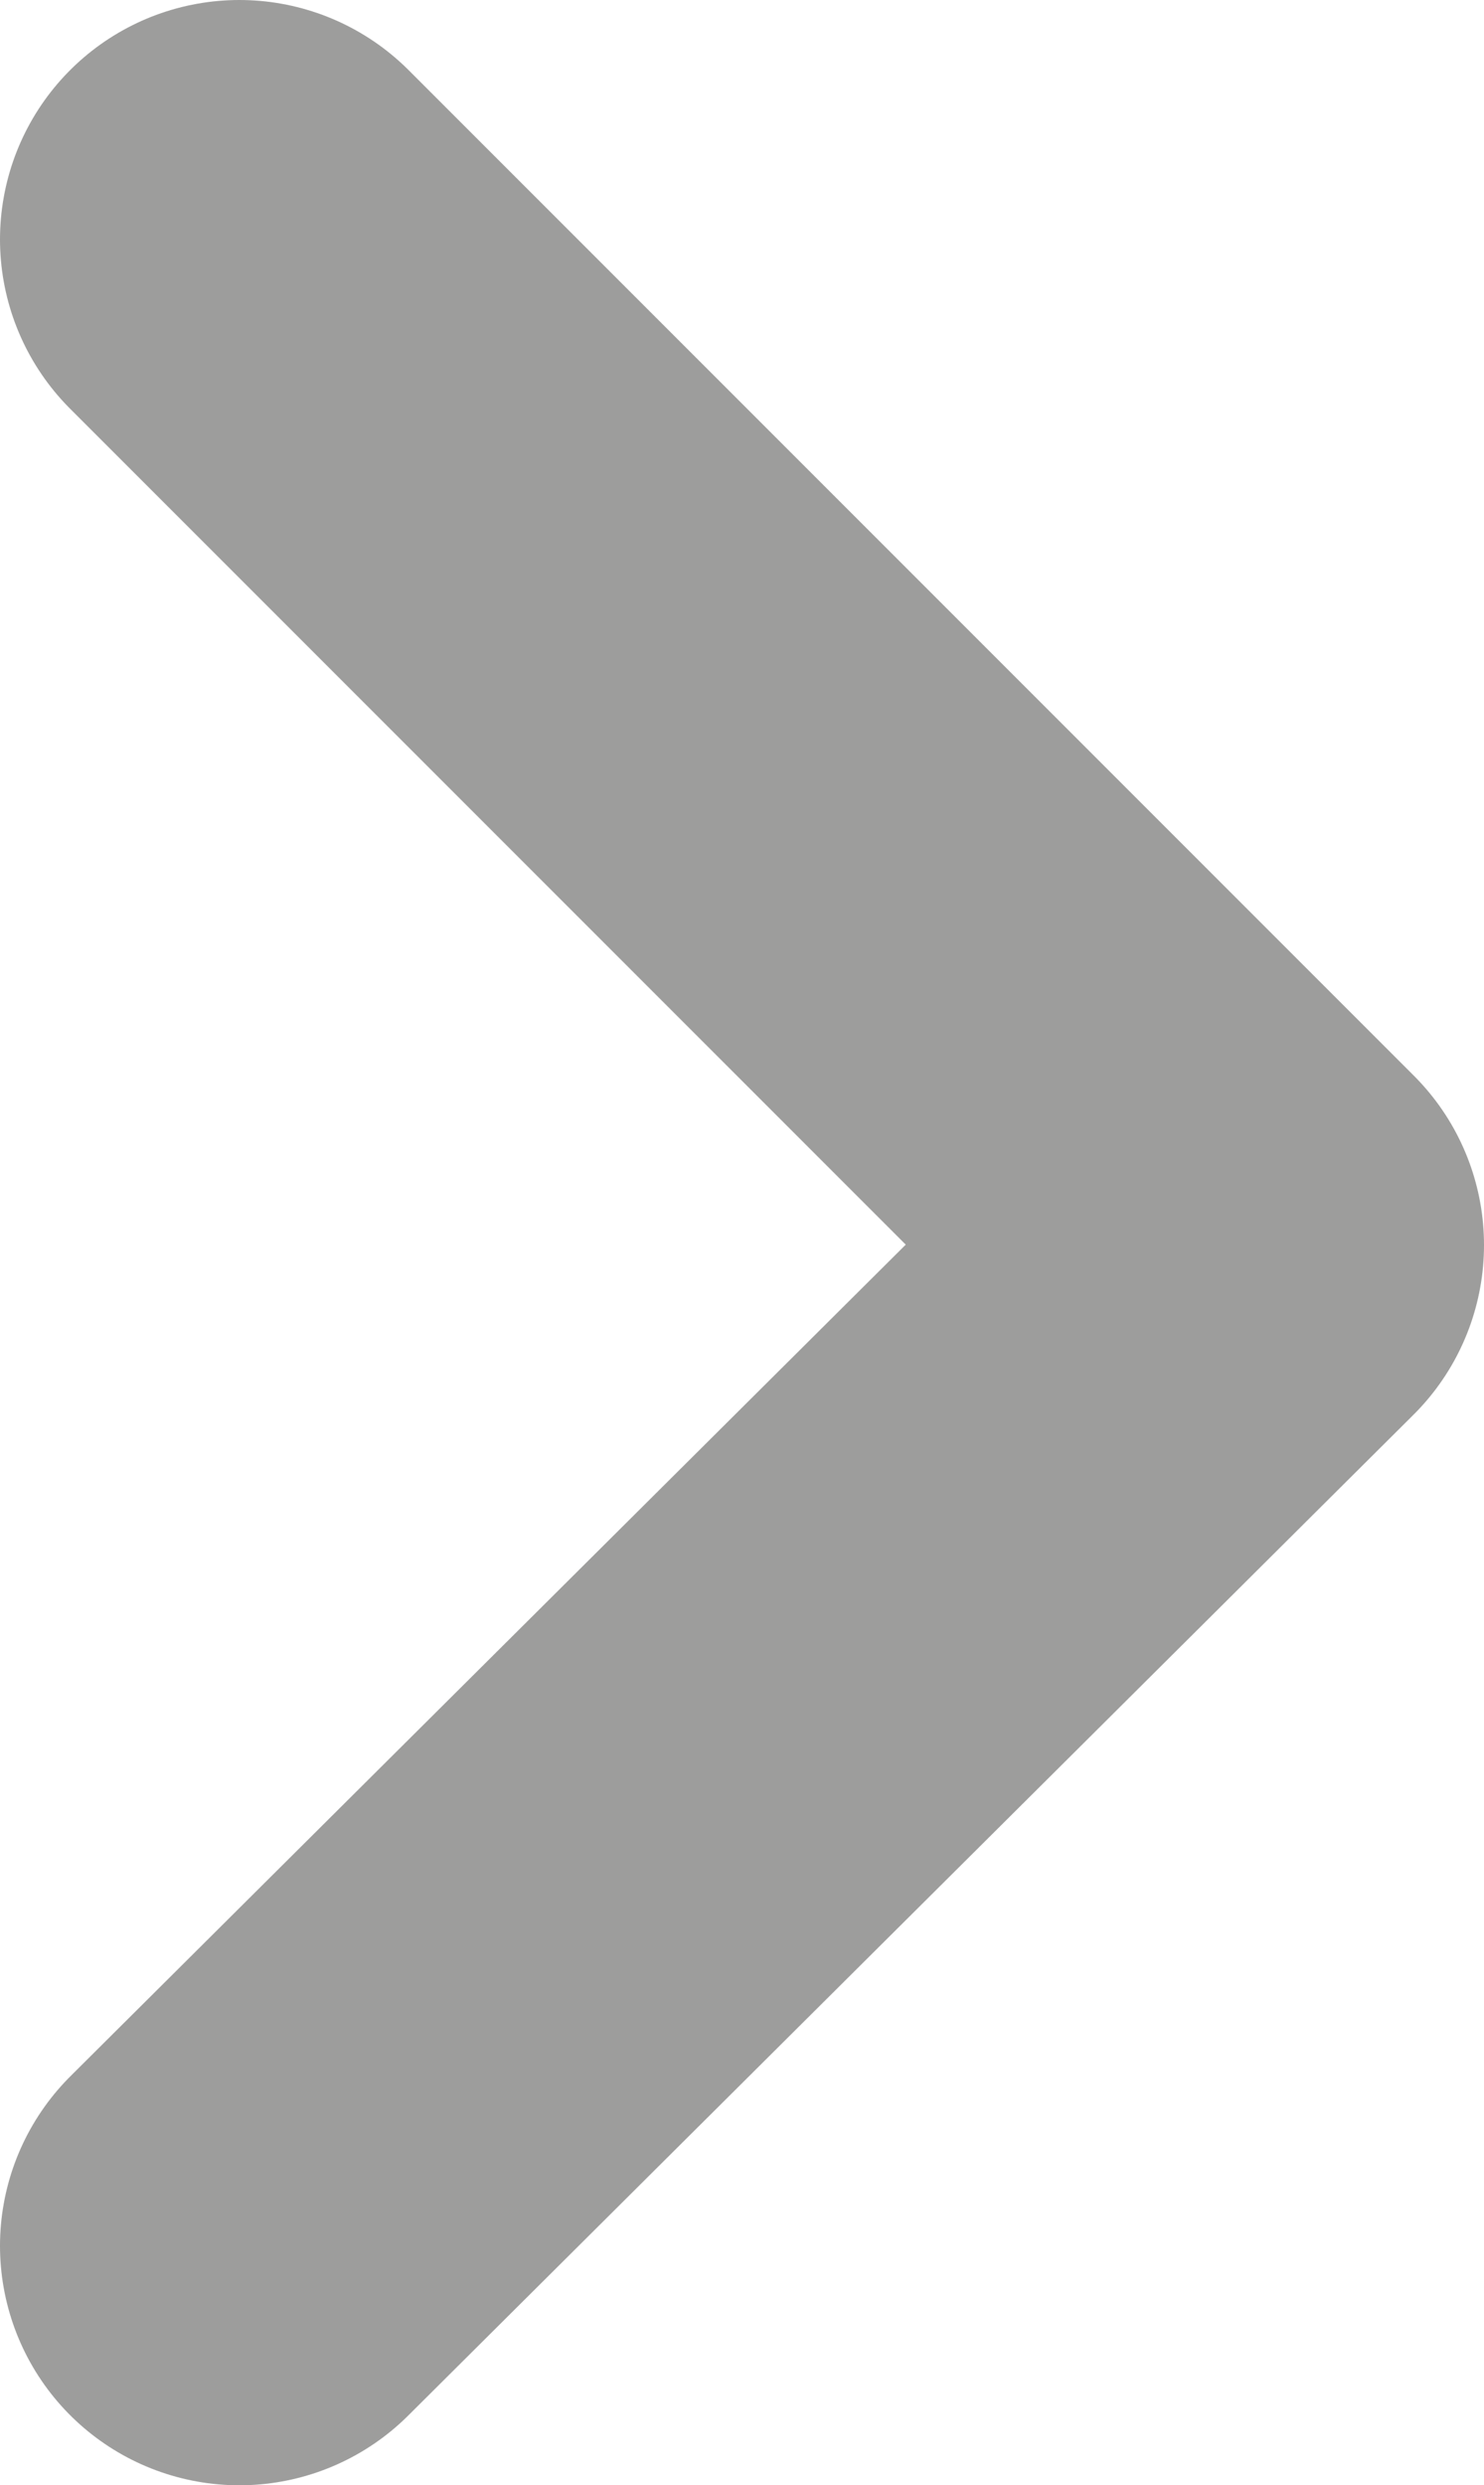 <?xml version="1.0" encoding="utf-8"?>
<!DOCTYPE svg PUBLIC "-//W3C//DTD SVG 1.1//EN" "http://www.w3.org/Graphics/SVG/1.1/DTD/svg11.dtd">
<svg version="1.1" id="carousel_arrow_right_svg" xmlns="http://www.w3.org/2000/svg" viewBox="0 0 3.1 5.19" xmlns:xlink="http://www.w3.org/1999/xlink" x="0px" y="0px" width="3.1" height="5.19" enable-background="new 0 0 3.1 5.19" xml:space="preserve">

    <g id="carousel_arrow_right">
      <polyline points="0.5 4.69 2.6 2.6 0.5 0.5" style="fill: none;stroke: #9d9d9c;stroke-linecap: round;stroke-linejoin: round"/>
    </g>
</svg>
